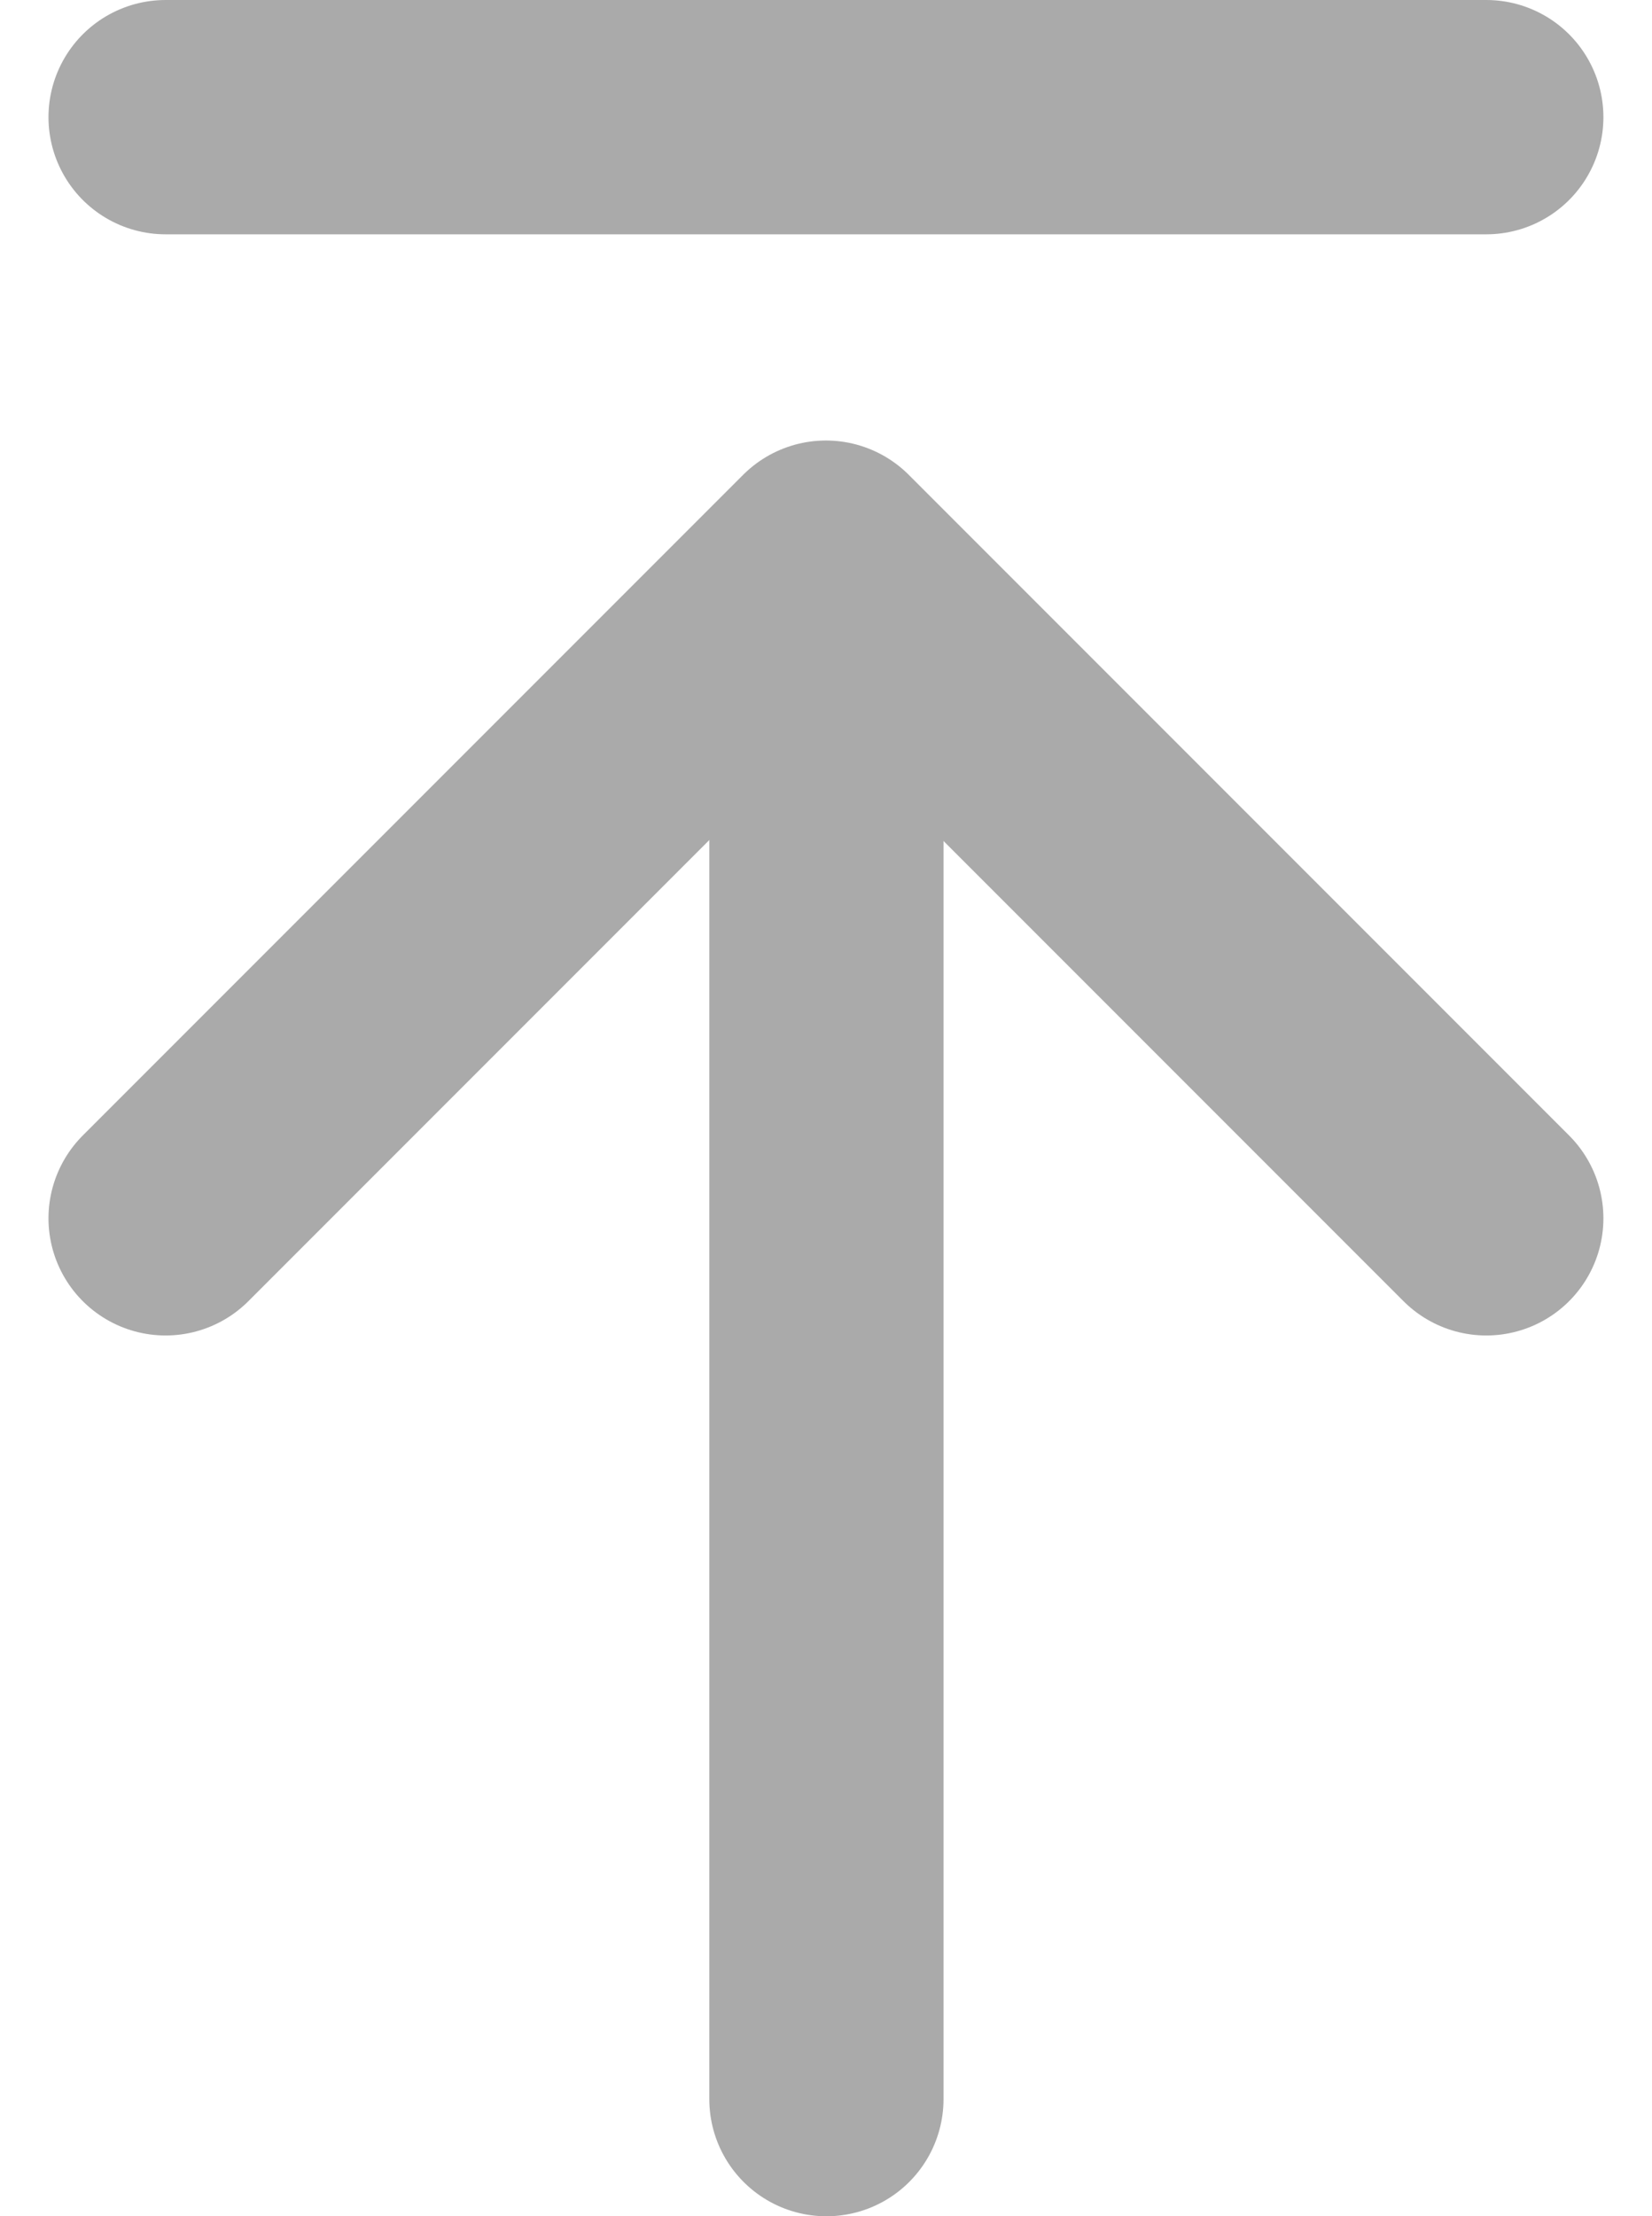 <svg xmlns="http://www.w3.org/2000/svg" width="14.107" height="18.917" viewBox="0 0 14.107 18.917">
  <g id="ToTop_Icon" transform="translate(1.414 1)">
    <path id="Path_133" data-name="Path 133" d="M24.008,14.1V27.211" transform="translate(-18.365 -10.294)" fill="none" stroke="#aaa" stroke-linecap="round" stroke-linejoin="round" stroke-width="2"/>
    <path id="Path_134" data-name="Path 134" d="M12,19.639,17.639,14l5.639,5.639" transform="translate(-12 -10.24)" fill="none" stroke="#aaa" stroke-linecap="round" stroke-linejoin="round" stroke-width="2"/>
    <path id="Path_135" data-name="Path 135" d="M12,6H23.278" transform="translate(-12 -6)" fill="none" stroke="#aaa" stroke-linecap="round" stroke-linejoin="round" stroke-width="2"/>
  </g>
</svg>
